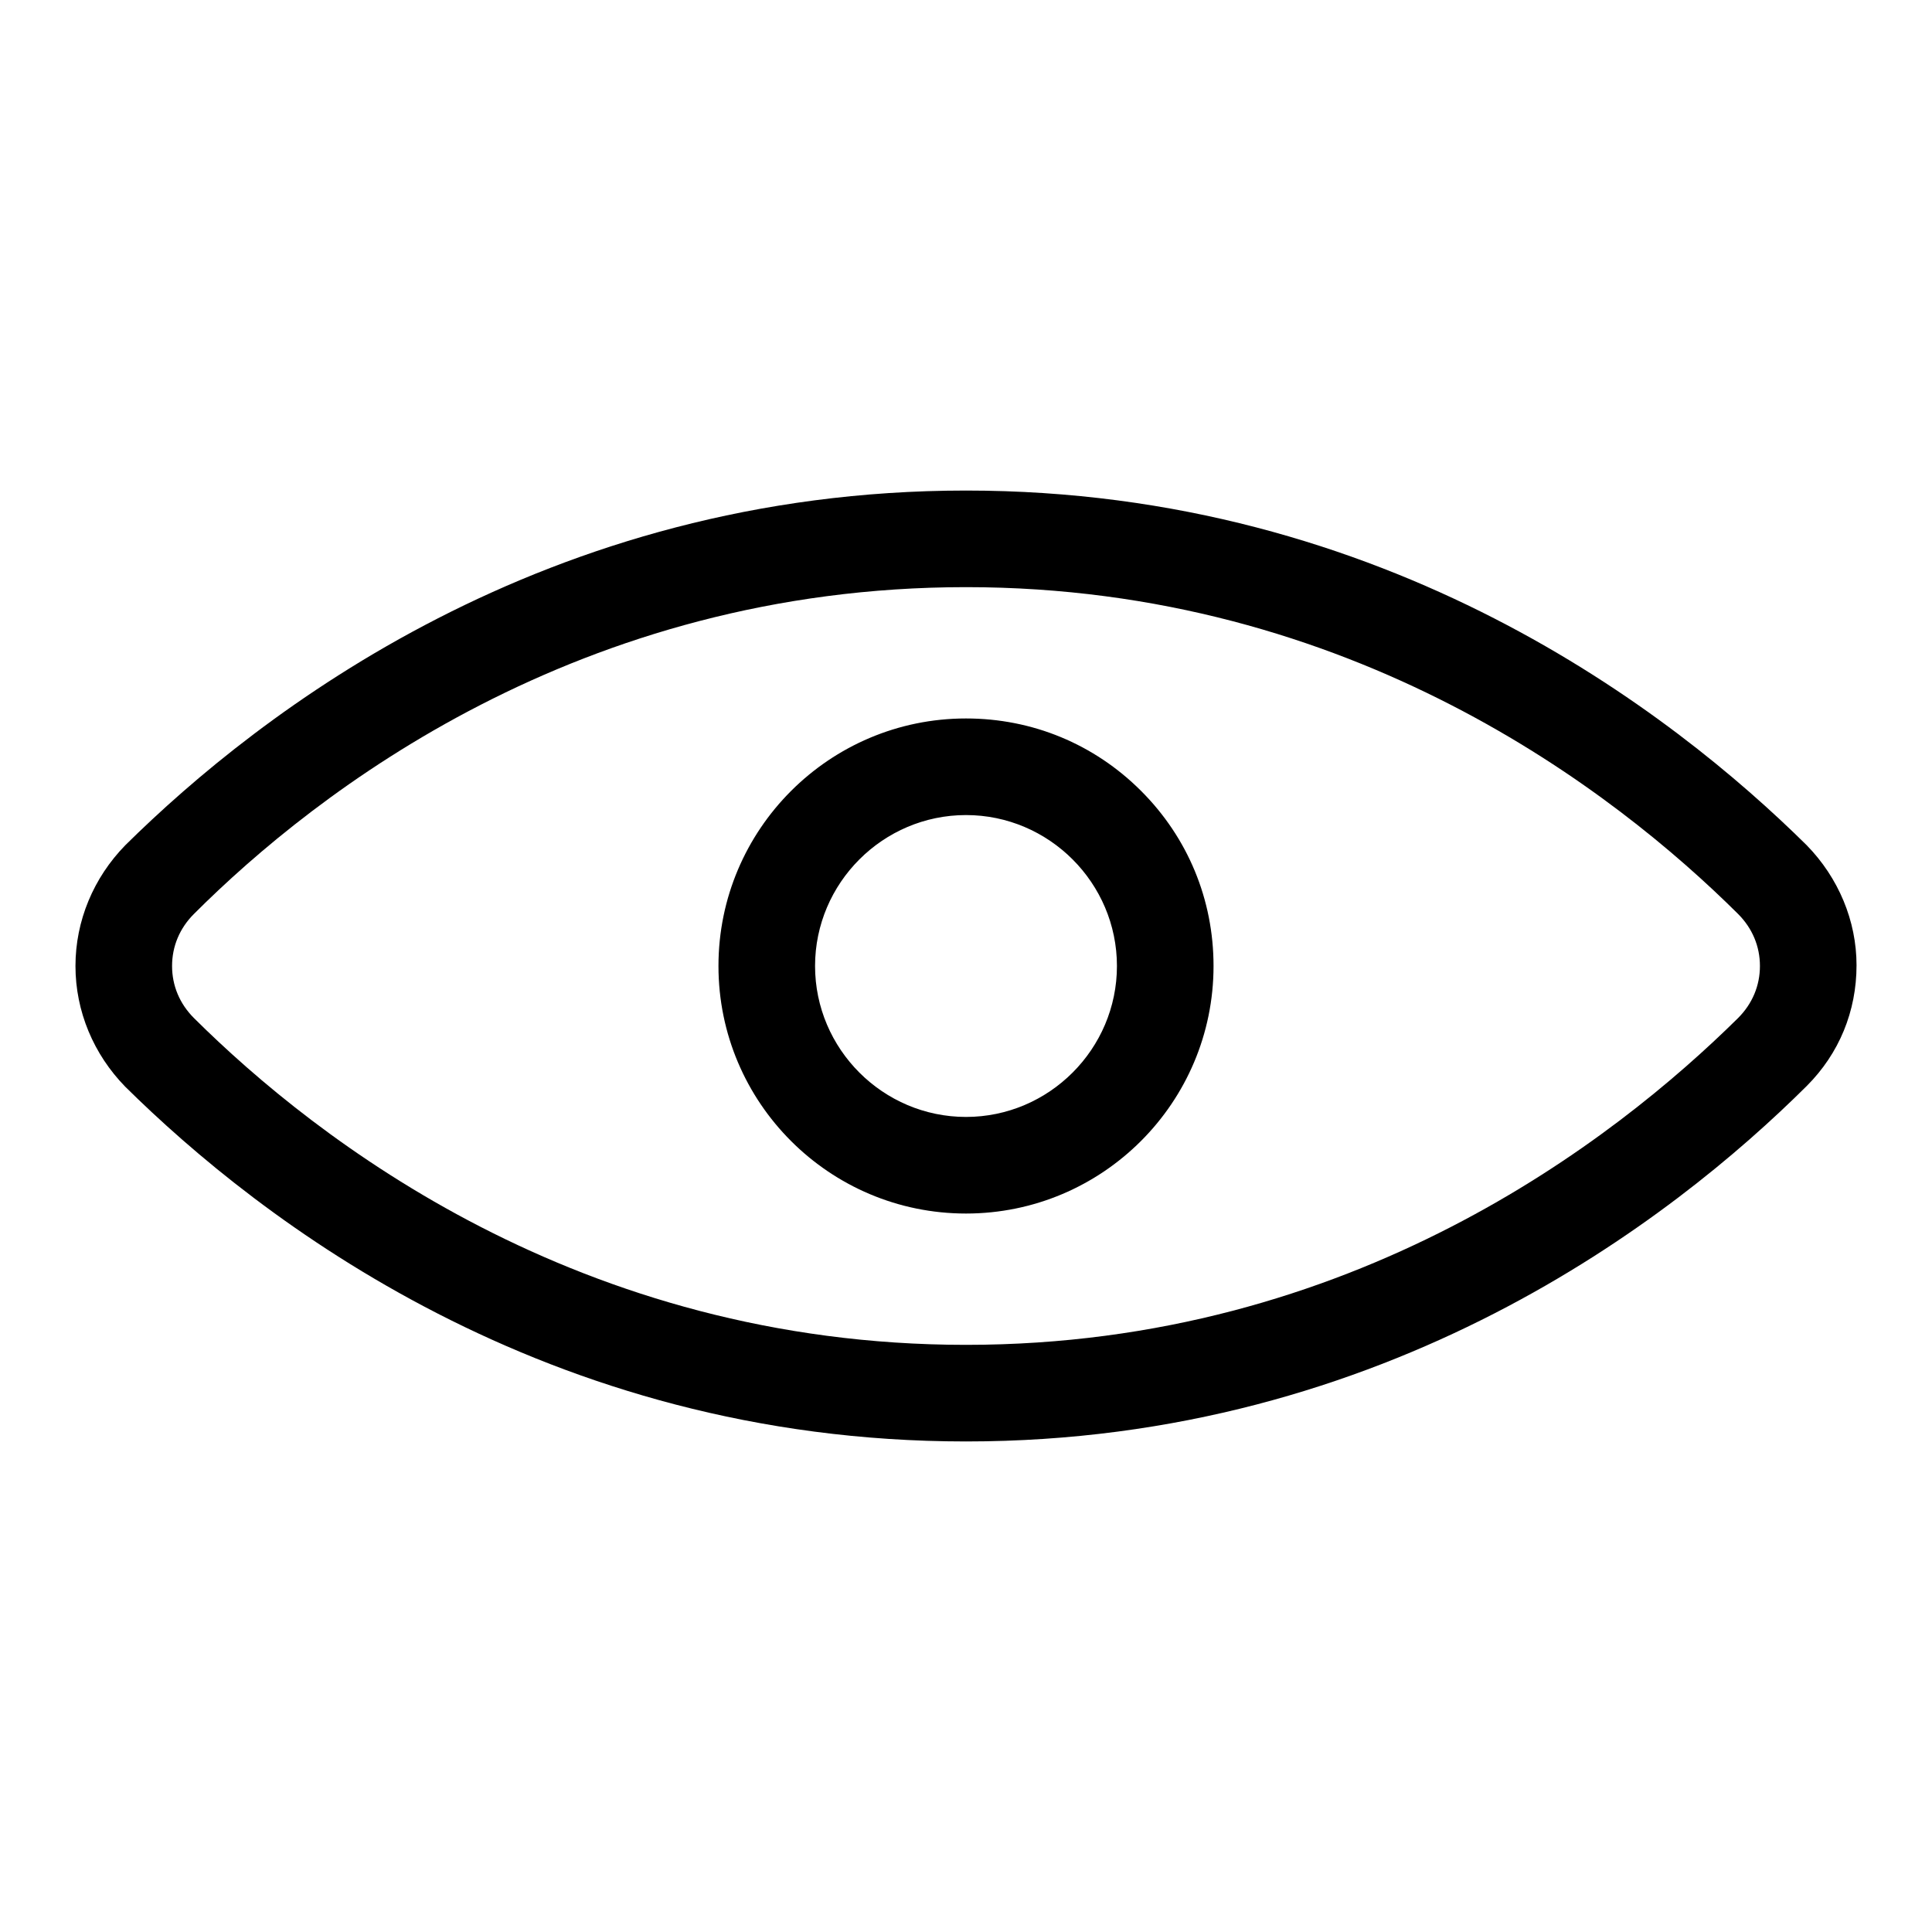<?xml version="1.0" encoding="utf-8"?>
<!-- Svg Vector Icons : http://www.onlinewebfonts.com/icon -->
<!DOCTYPE svg PUBLIC "-//W3C//DTD SVG 1.1//EN" "http://www.w3.org/Graphics/SVG/1.1/DTD/svg11.dtd">
<svg version="1.1" xmlns="http://www.w3.org/2000/svg" xmlns:xlink="http://www.w3.org/1999/xlink" x="0px" y="0px" viewBox="0 0 256 256" enable-background="new 0 0 256 256" xml:space="preserve">
<g><g><path fill="#000000" d="M239.4,112C221.7,94.5,183.8,65,128,65C72.2,65,34.3,94.5,16.6,112C12.4,116.3,10,122,10,128c0,6,2.4,11.7,6.6,16C34.3,161.5,72.2,191,128,191c55.8,0,93.7-29.5,111.4-47.1c4.3-4.3,6.6-9.9,6.6-16C246,122,243.6,116.3,239.4,112z M230.3,134.9C214,151,179.2,178.2,128,178.2c-51.2,0-86.1-27.2-102.3-43.3c-1.9-1.9-2.9-4.3-2.9-6.9s1-5,2.9-6.9C41.9,104.9,76.8,77.8,128,77.8c51.2,0,86.1,27.2,102.3,43.3c1.9,1.9,2.9,4.3,2.9,6.9S232.2,133,230.3,134.9z"/><path fill="#000000" d="M128,95.2c-18.1,0-32.8,14.7-32.8,32.8c0,18.1,14.7,32.8,32.8,32.8c18.1,0,32.8-14.7,32.8-32.8c0-8.8-3.4-17-9.6-23.2C145,98.6,136.8,95.2,128,95.2z M128,148c-11,0-20-9-20-20s9-20,20-20s20,9,20,20S139,148,128,148z"/></g></g>
</svg>